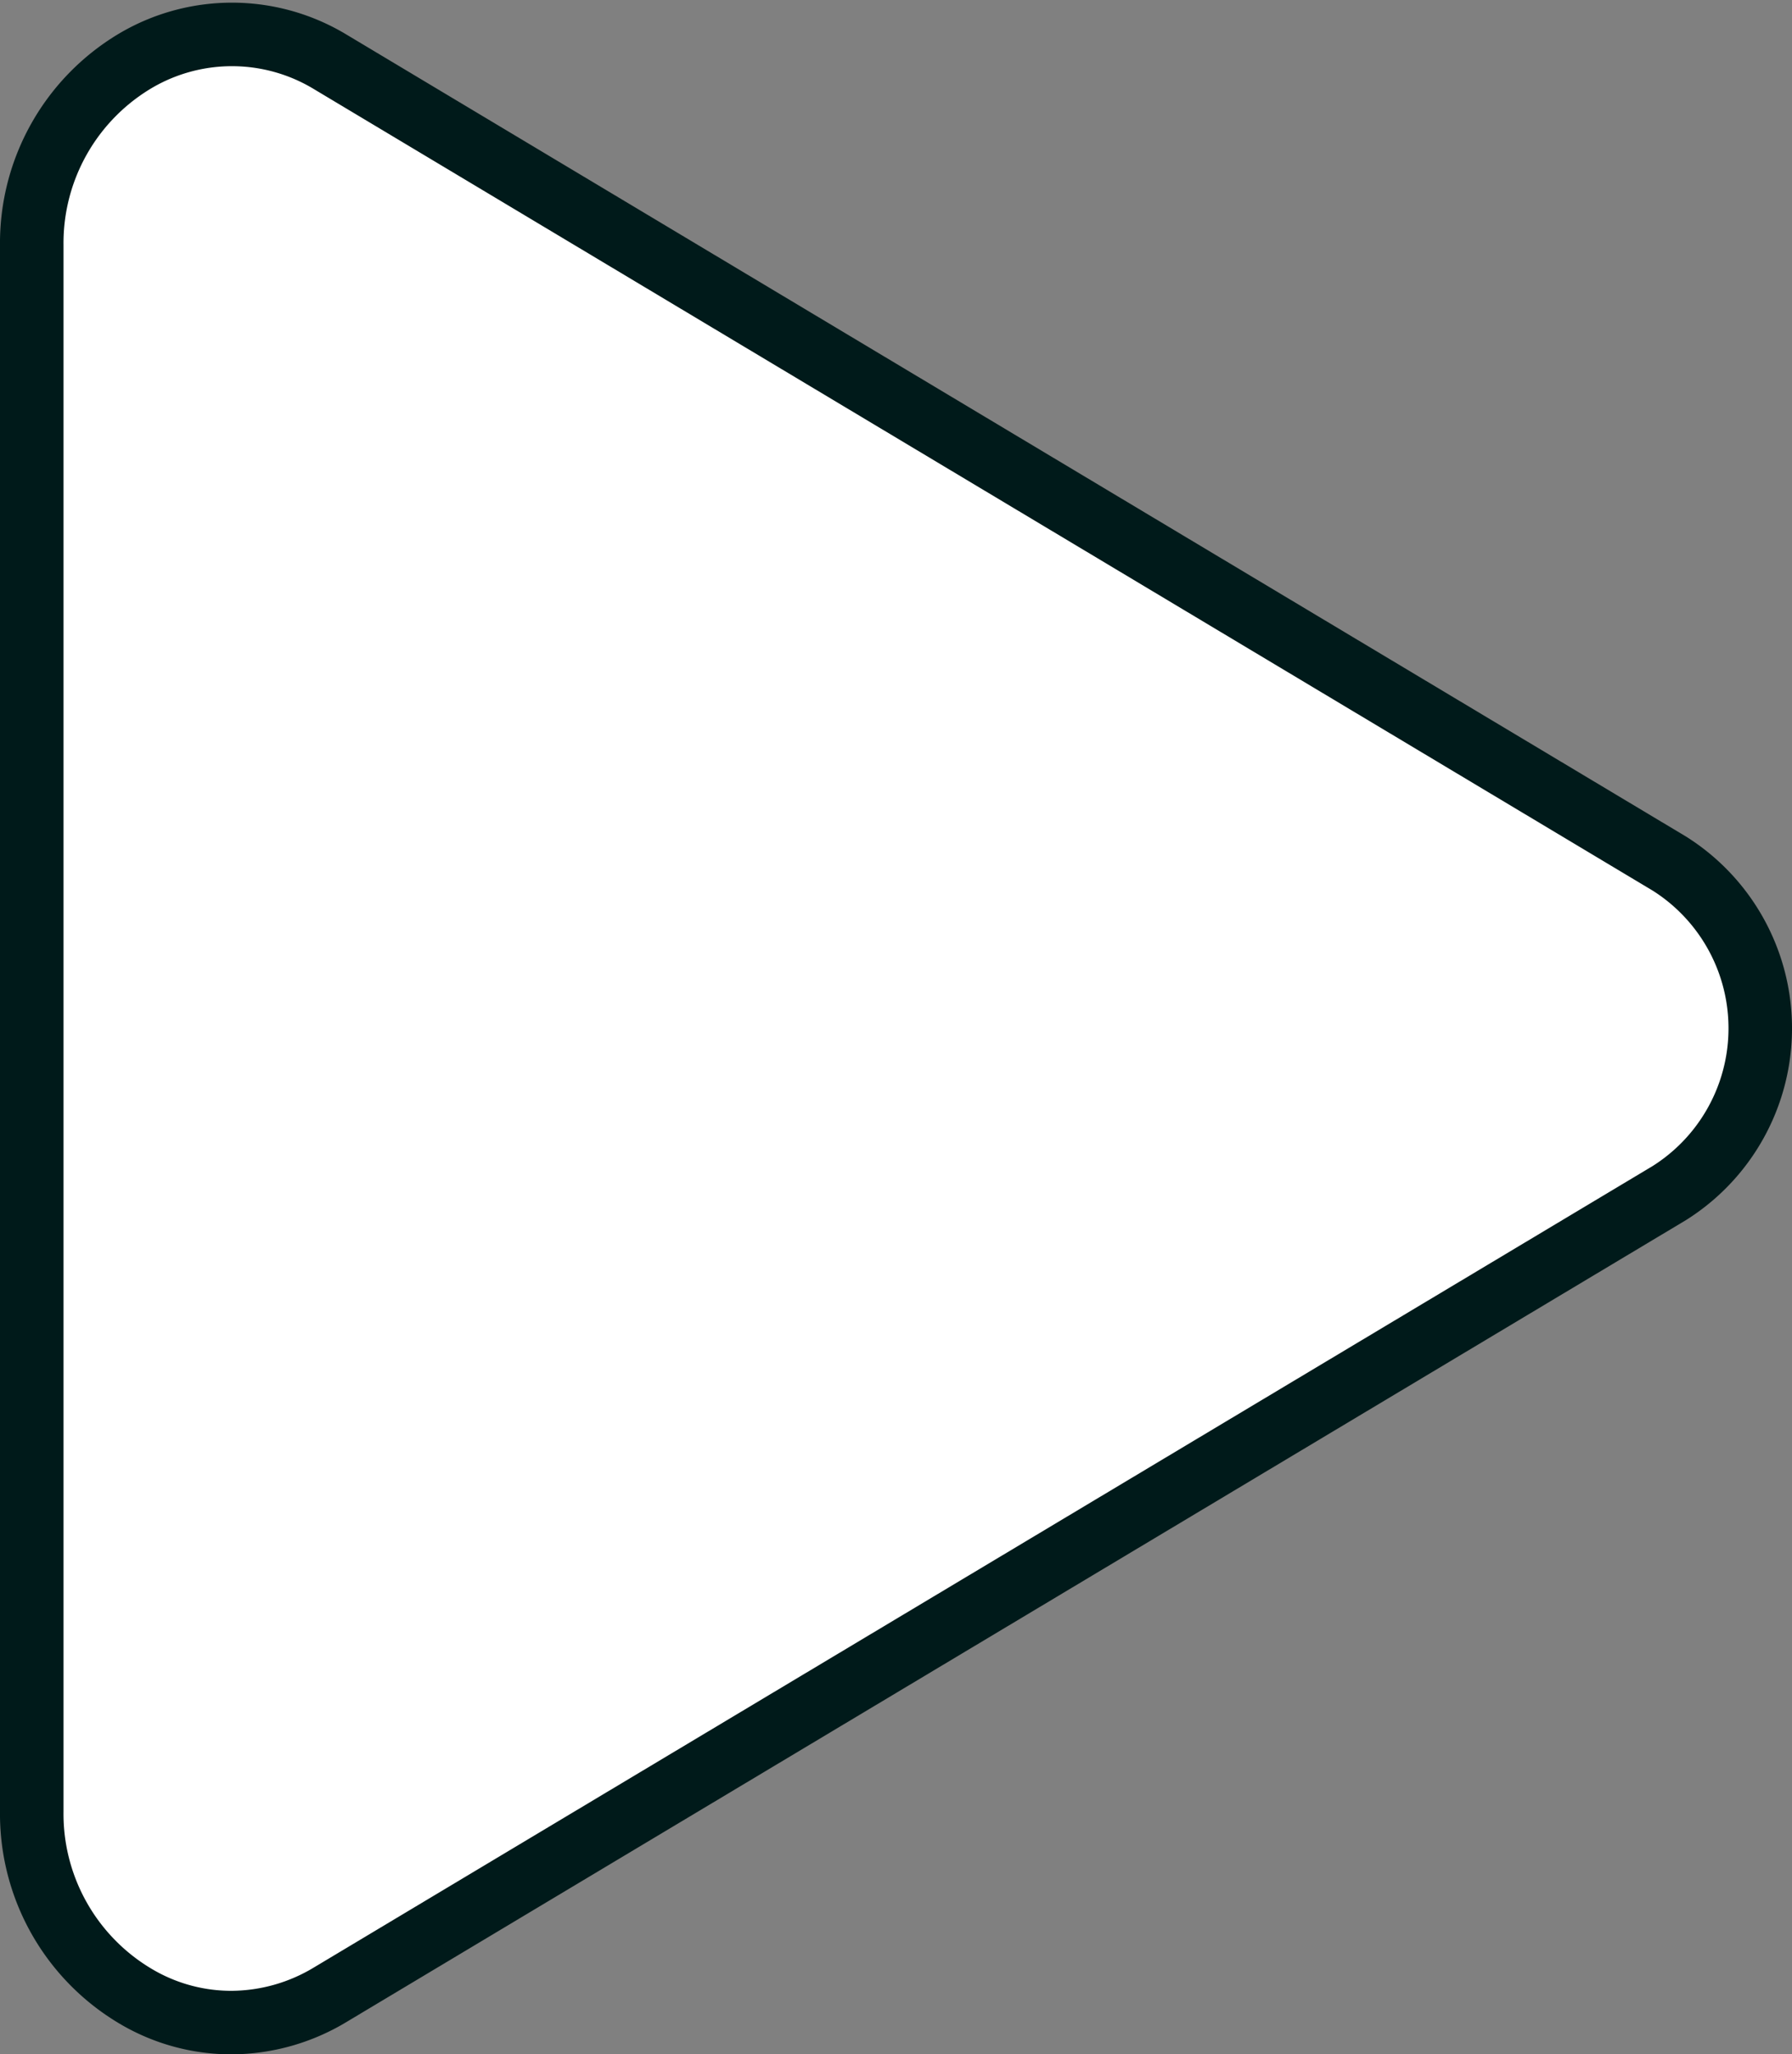 <svg xmlns="http://www.w3.org/2000/svg" width="28.216" height="32.338" viewBox="0 0 28.216 32.338">
  <rect x="0" y="0" width="28.216" height="32.338" fill="#808080" stroke="none"/>
  <path id="Trazado_48627" data-name="Trazado 48627" d="M3.148,31.3a2.949,2.949,0,0,1-1.488-.4A3.338,3.338,0,0,1,0,27.976V3.318A3.338,3.338,0,0,1,1.66.4,2.989,2.989,0,0,1,4.7.433L25.783,13.053a3.065,3.065,0,0,1,0,5.189L4.7,30.861A3.035,3.035,0,0,1,3.148,31.3Z" transform="translate(0.5 0.541)" fill="#fff" stroke="#001a1a" stroke-width="1"/>
</svg>
